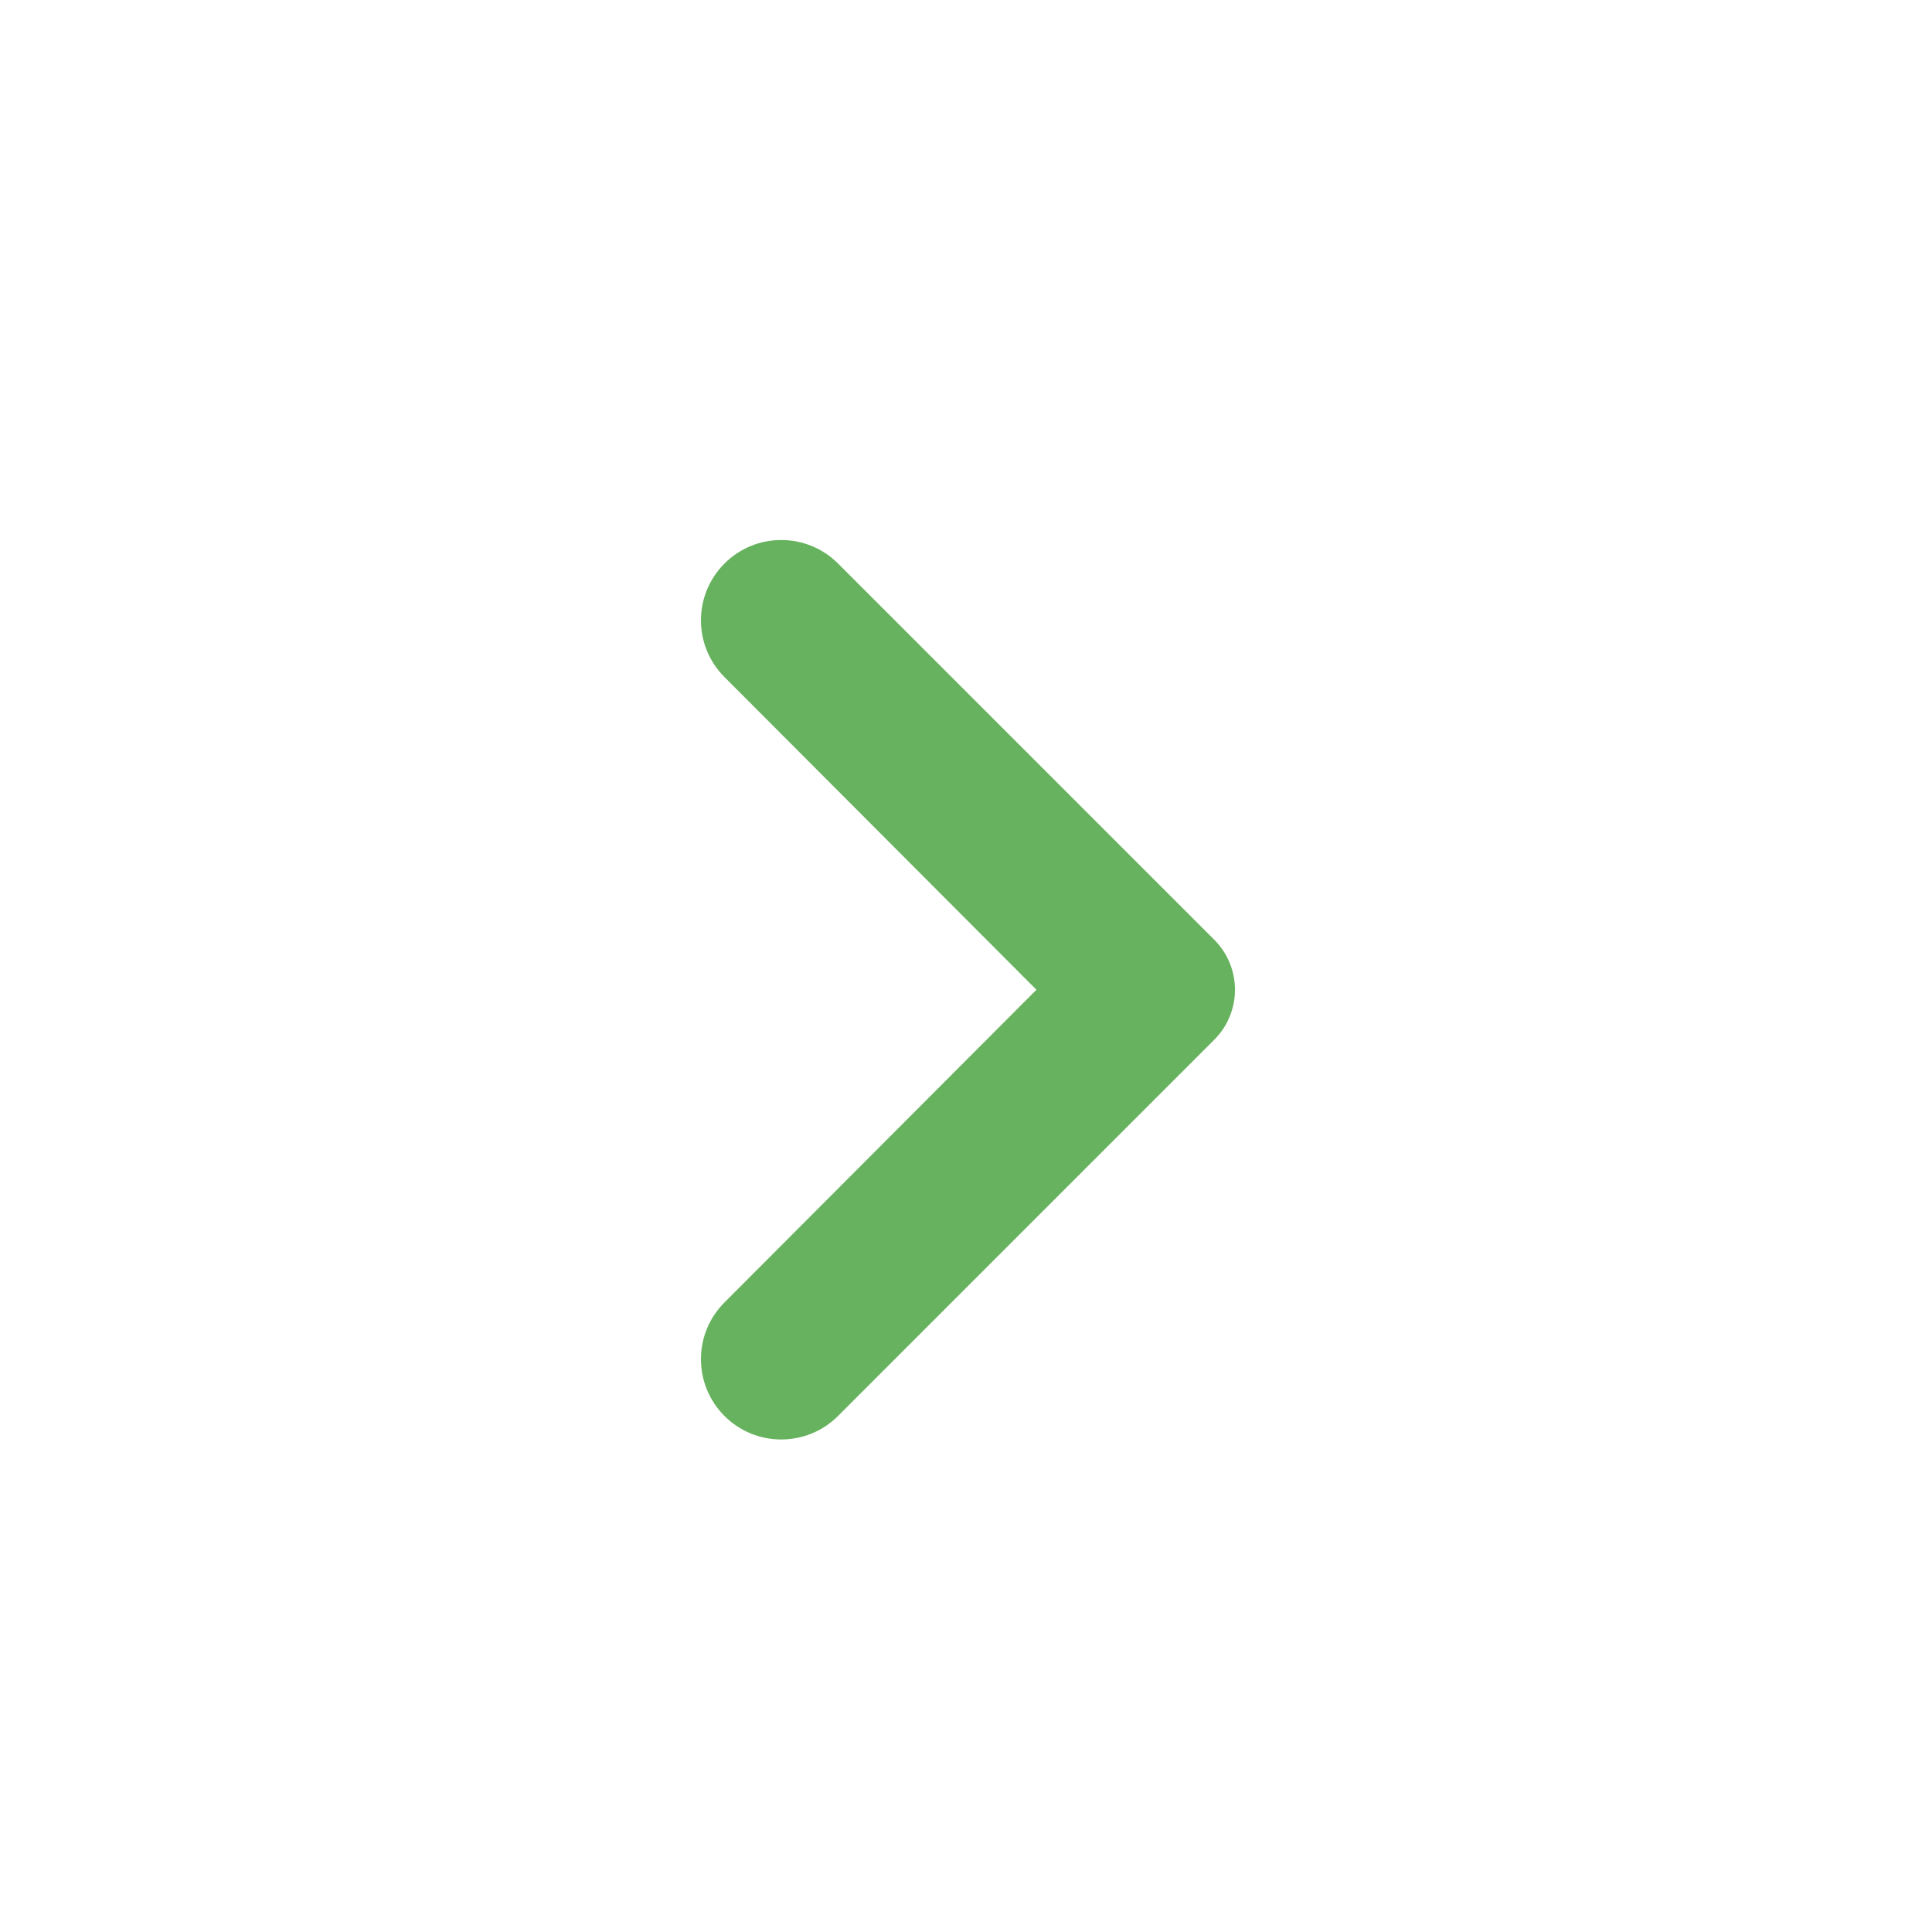 <svg width="24" height="24" viewBox="0 0 24 24" fill="none" xmlns="http://www.w3.org/2000/svg">
<g clip-path="url(#clip0_112_1274)">
<path d="M9 7C8.61 7.39 8.61 8.021 8.999 8.41L12.875 12.295L8.999 16.18C8.61 16.569 8.61 17.2 9 17.59C9.389 17.979 10.021 17.979 10.41 17.59L15.084 12.916C15.427 12.573 15.427 12.017 15.084 11.674L10.41 7C10.021 6.611 9.389 6.611 9 7Z" fill="#67B25E"/>
</g>
<defs>
<clipPath id="clip0_112_1274">
<rect width="24" height="24" fill="white"/>
</clipPath>
</defs>
</svg>

